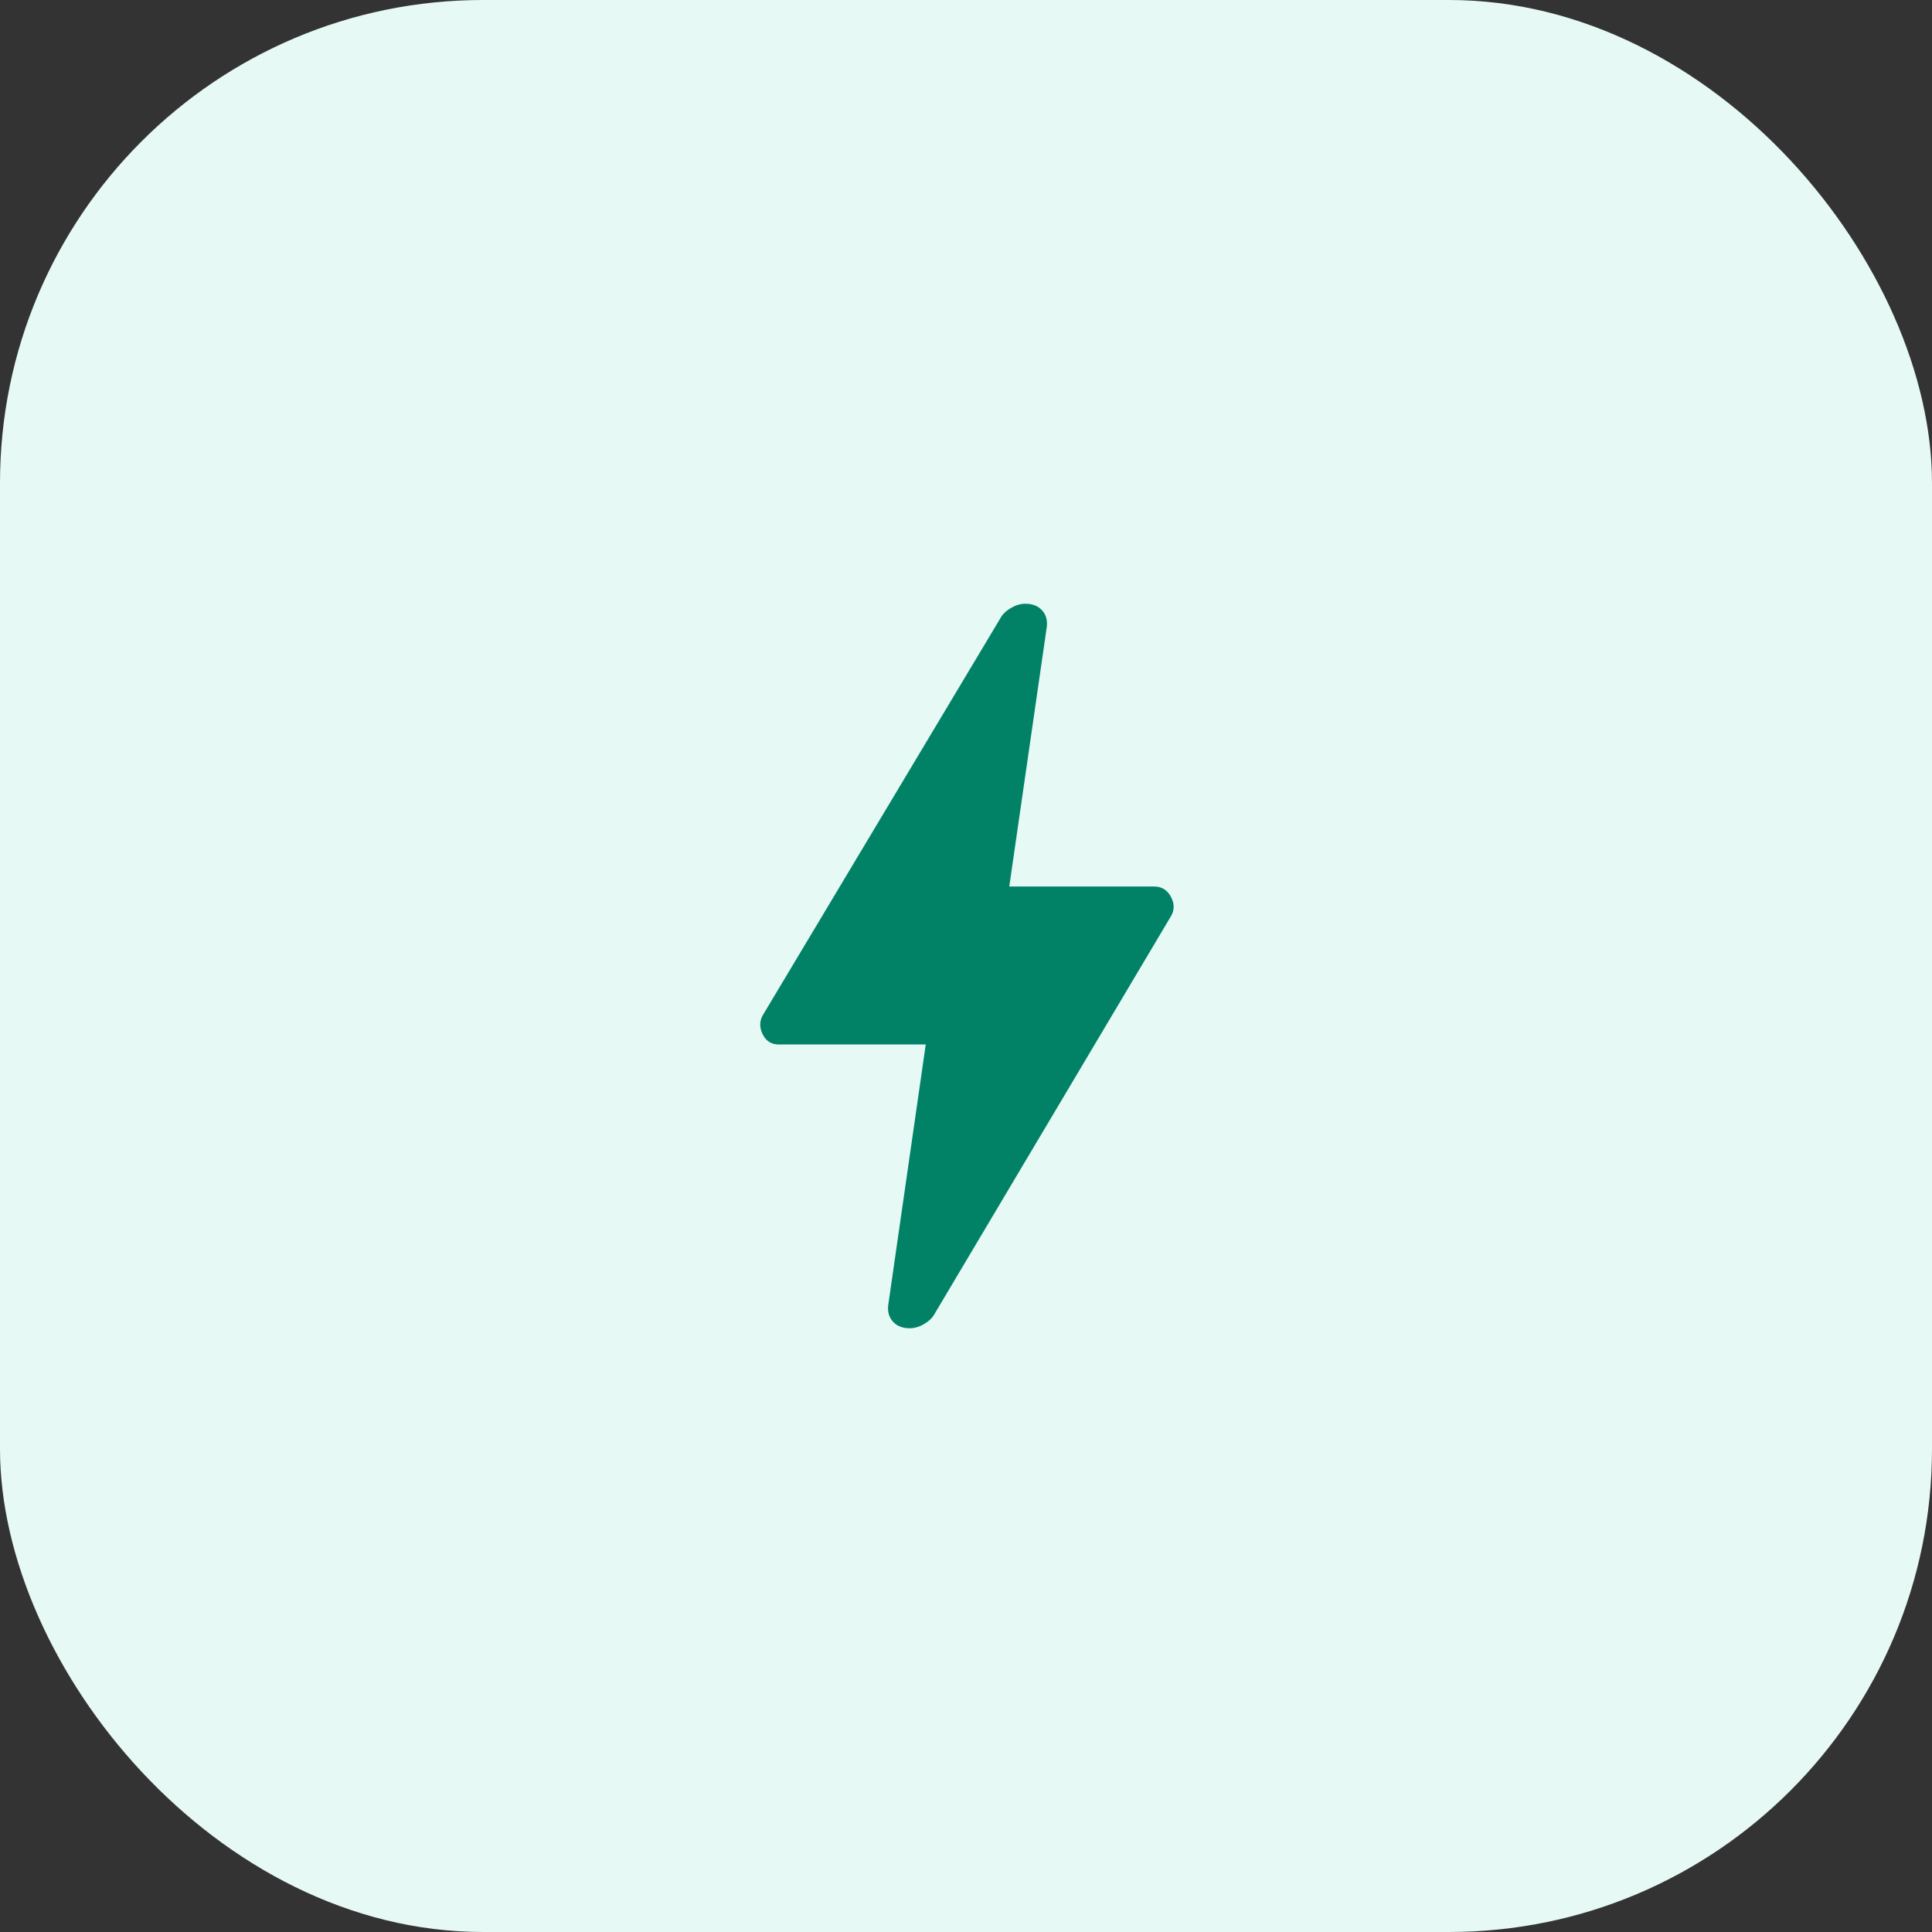 <svg width="48" height="48" viewBox="0 0 48 48" fill="none" xmlns="http://www.w3.org/2000/svg">
<rect x="0" y="0" width="48" height="48" fill="#333333" stroke="none"/>
<rect width="48" height="48" rx="12" fill="#E6F9F5"/>
<path d="M22.6 33C22.417 33 22.275 32.942 22.175 32.825C22.075 32.708 22.042 32.558 22.075 32.375L23 25.95H19.35C19.167 25.95 19.034 25.867 18.95 25.7C18.867 25.533 18.867 25.375 18.95 25.225L24.875 15.325C24.925 15.242 25.009 15.167 25.125 15.1C25.242 15.033 25.358 15 25.475 15C25.659 15 25.8 15.058 25.9 15.175C26 15.292 26.034 15.442 26 15.625L25.075 22.025H28.675C28.858 22.025 28.996 22.108 29.088 22.275C29.179 22.442 29.183 22.6 29.1 22.75L23.2 32.675C23.15 32.758 23.067 32.833 22.95 32.9C22.834 32.967 22.717 33 22.6 33Z" fill="#018267"/>
</svg>
